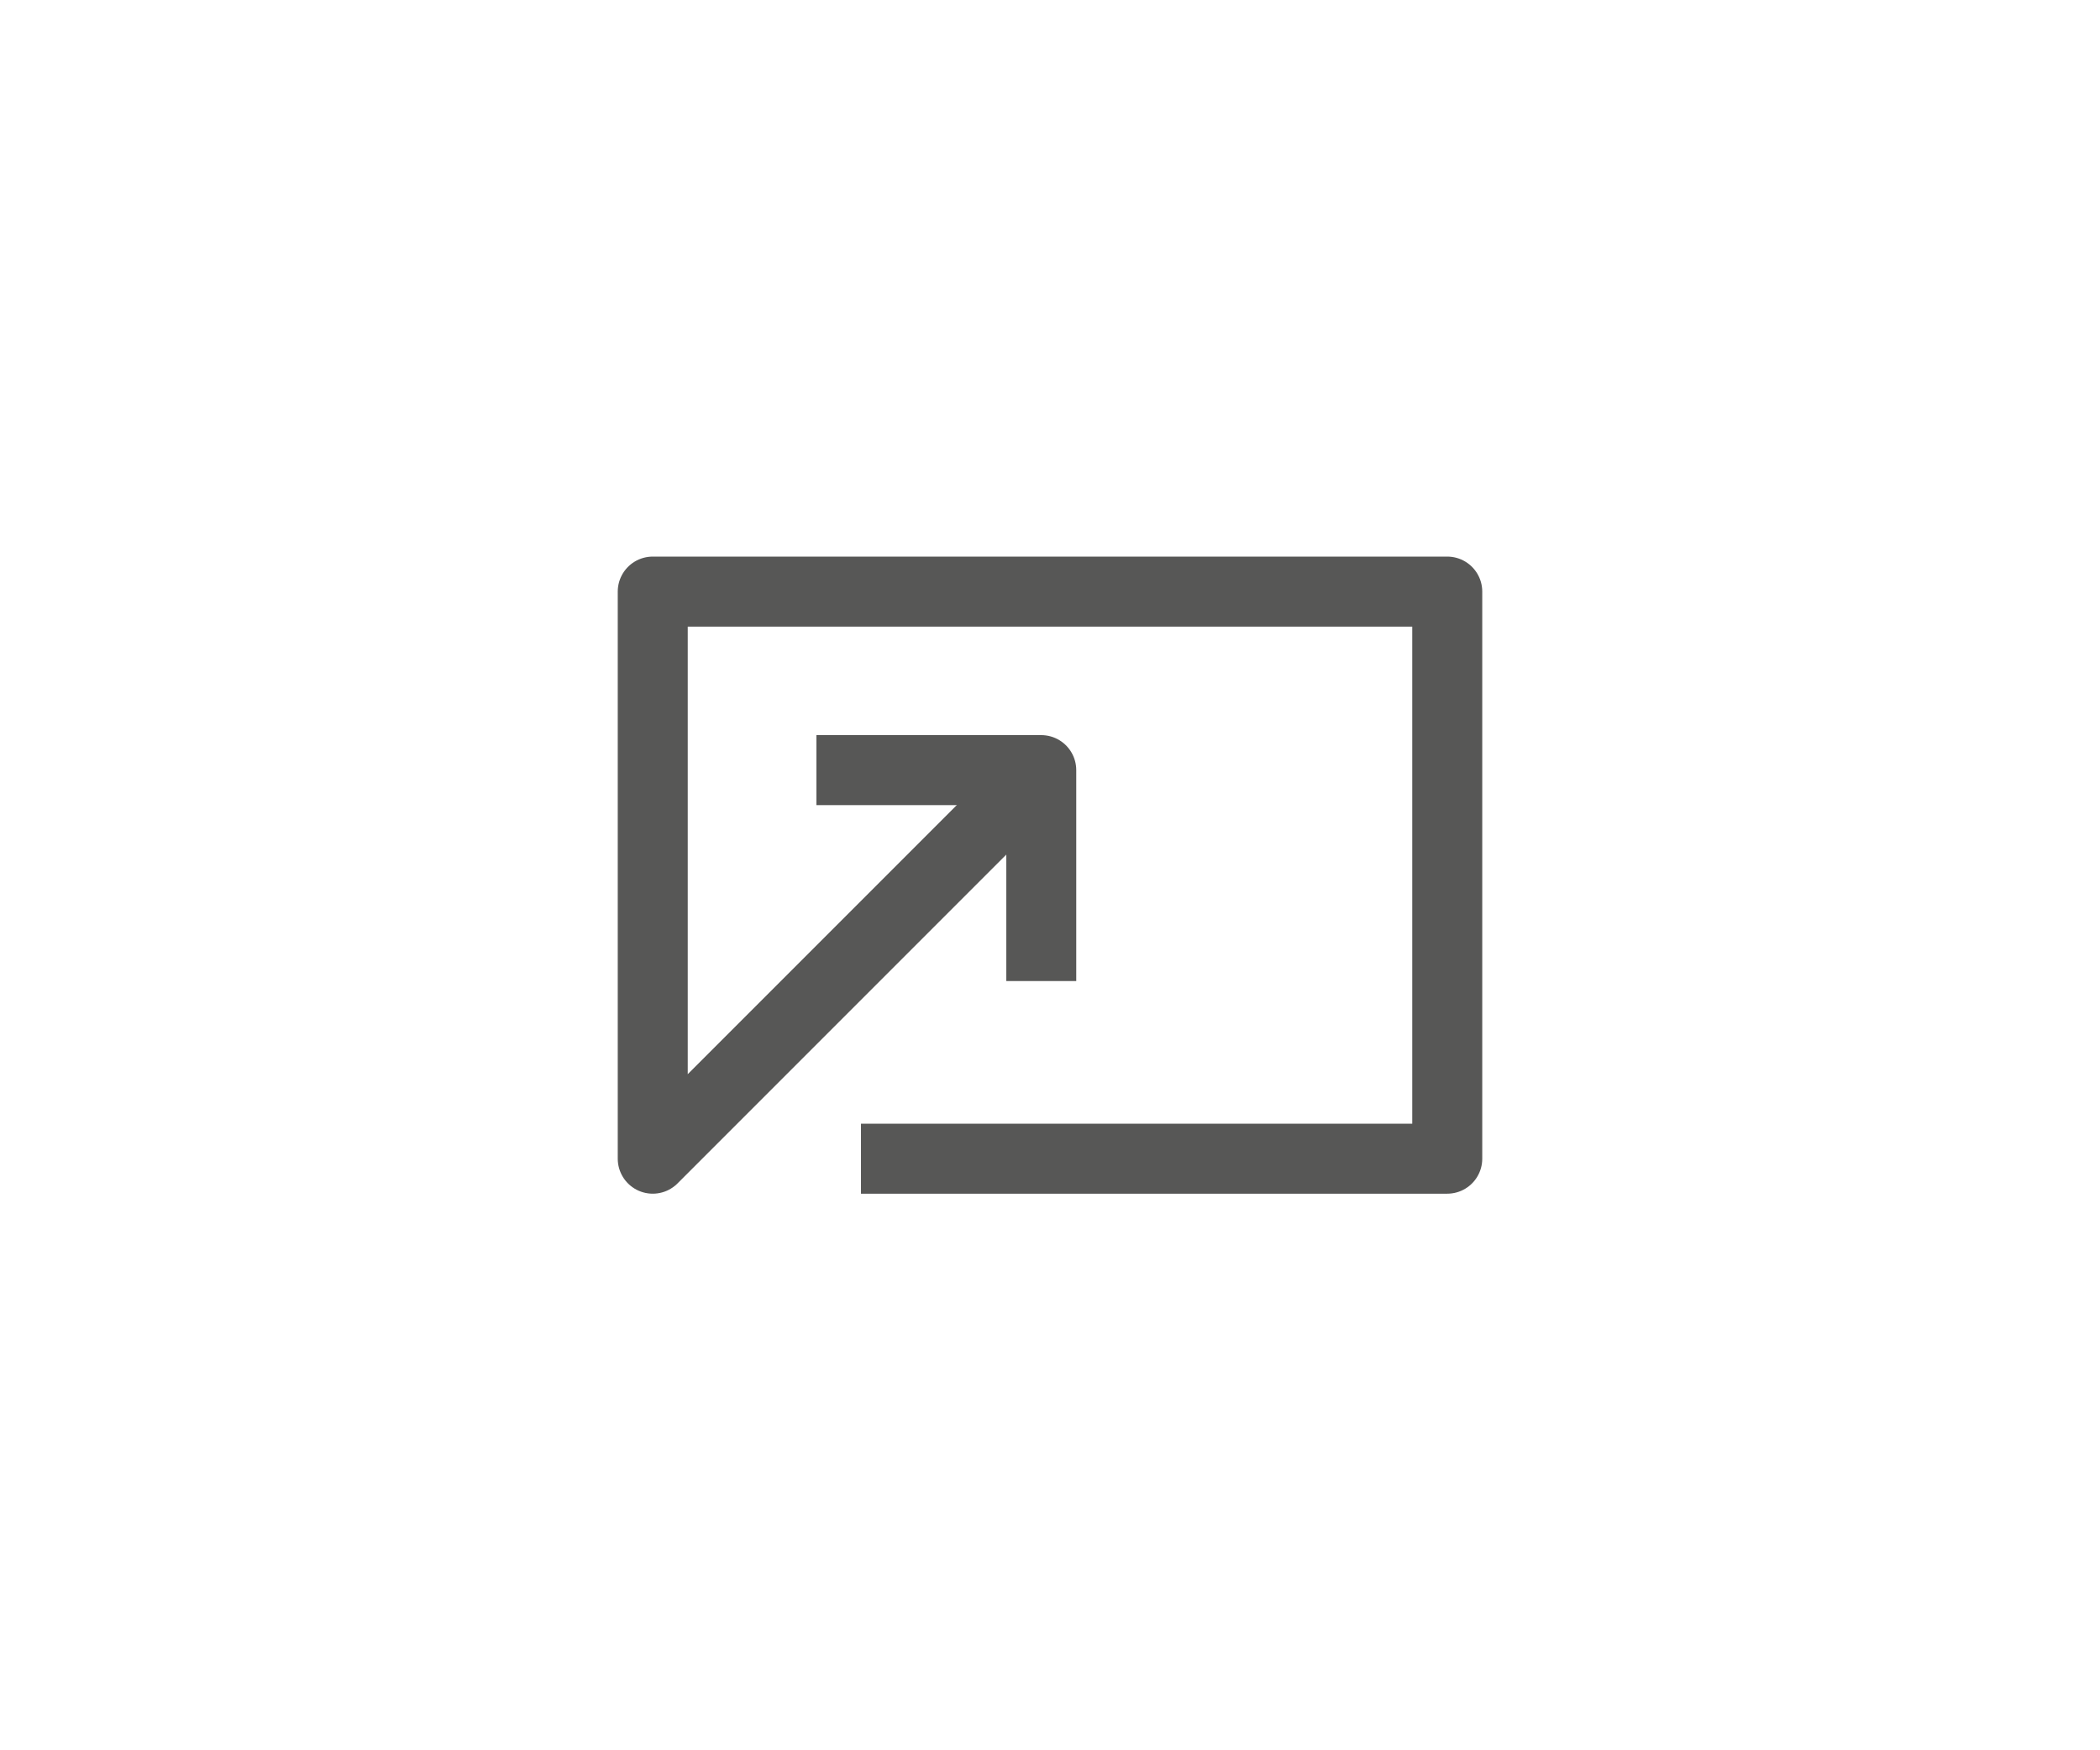 <svg xmlns="http://www.w3.org/2000/svg" id="Ebene_1" width="24" height="20" viewBox="0 0 24 20"><polyline points="11.9 11.21 11.9 8.8 9.33 8.8" fill="none" stroke="#575756" stroke-linejoin="round" stroke-width=".8"></polyline><polyline points="11.9 8.8 7.46 13.24 7.46 6.76 16.54 6.76 16.54 13.24 9.84 13.24" fill="none" stroke="#575756" stroke-linejoin="round" stroke-width=".8"></polyline></svg>